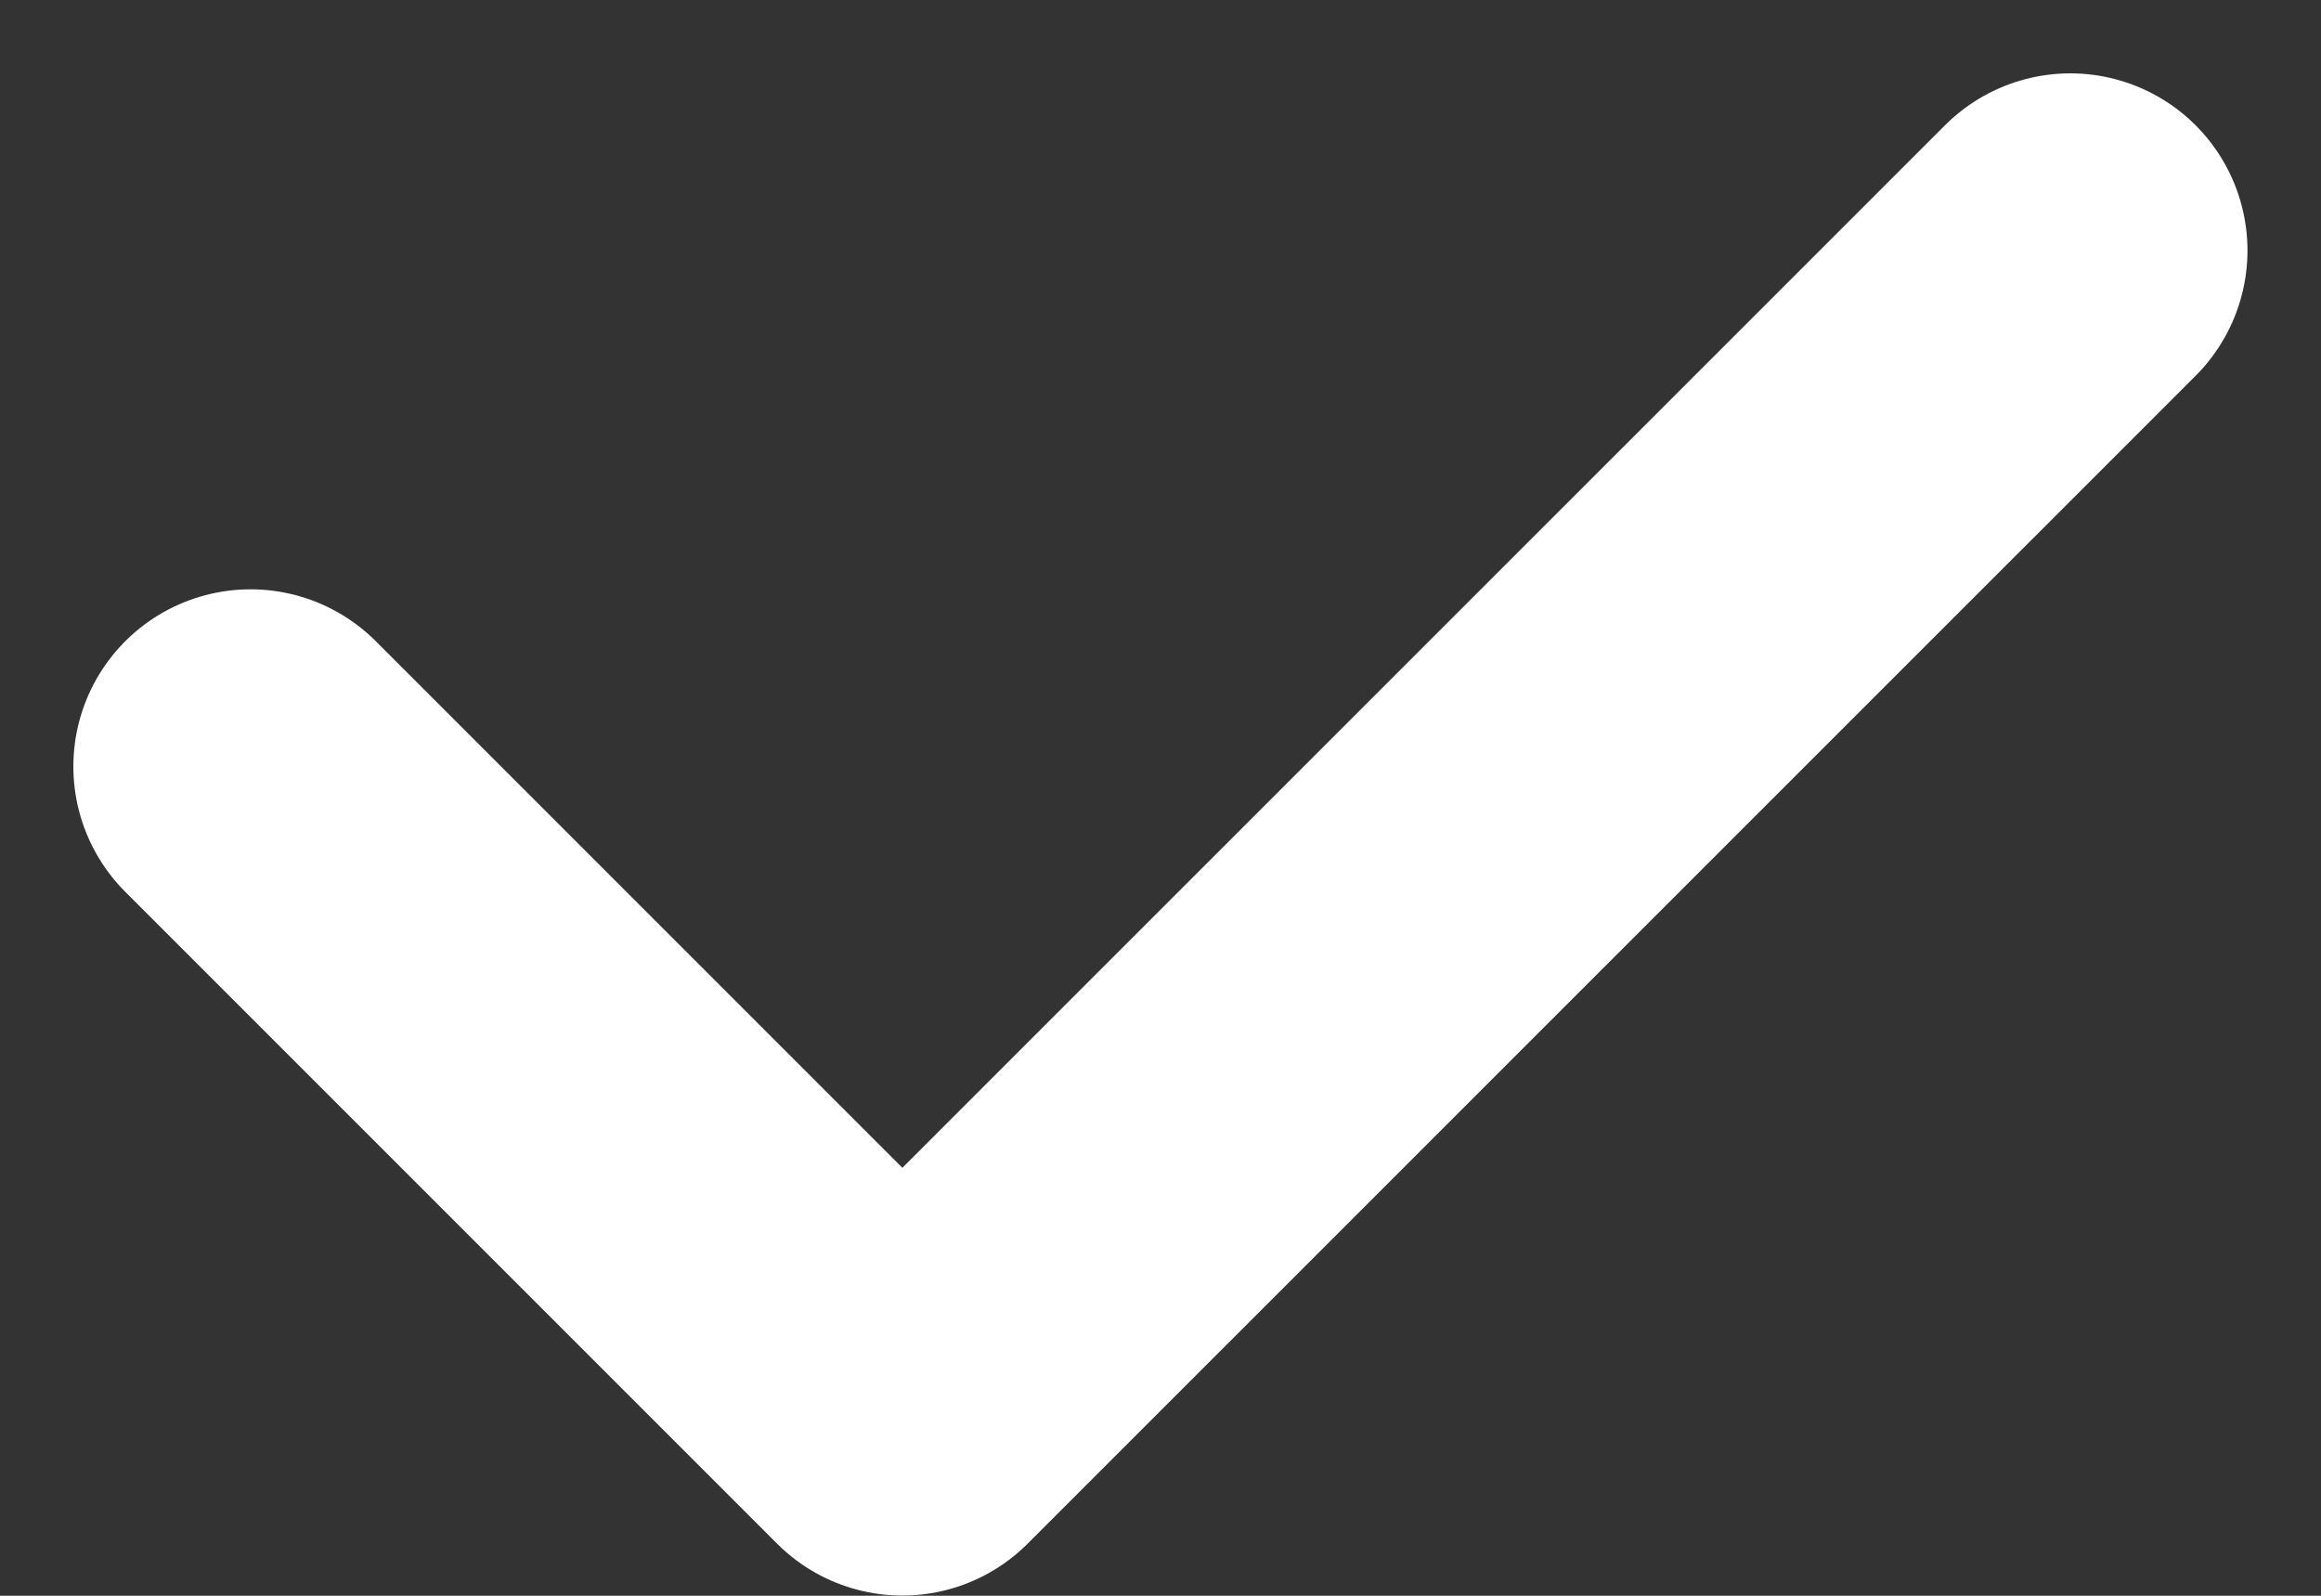 <svg xmlns="http://www.w3.org/2000/svg" width="13.1" height="9.006" viewBox="0 0 13.1 9.006">
  <rect x="0" y="0" width="13.1" height="9.006" fill="#333333" stroke="none"/>
  <path id="pro_chk_icon" d="M2268.334,5156.837l3.679,3.679,6.592-6.591" transform="translate(-2266.92 -5152.511)" fill="none" stroke="#fff" stroke-linecap="round" stroke-linejoin="round" stroke-width="2"/>
</svg>
